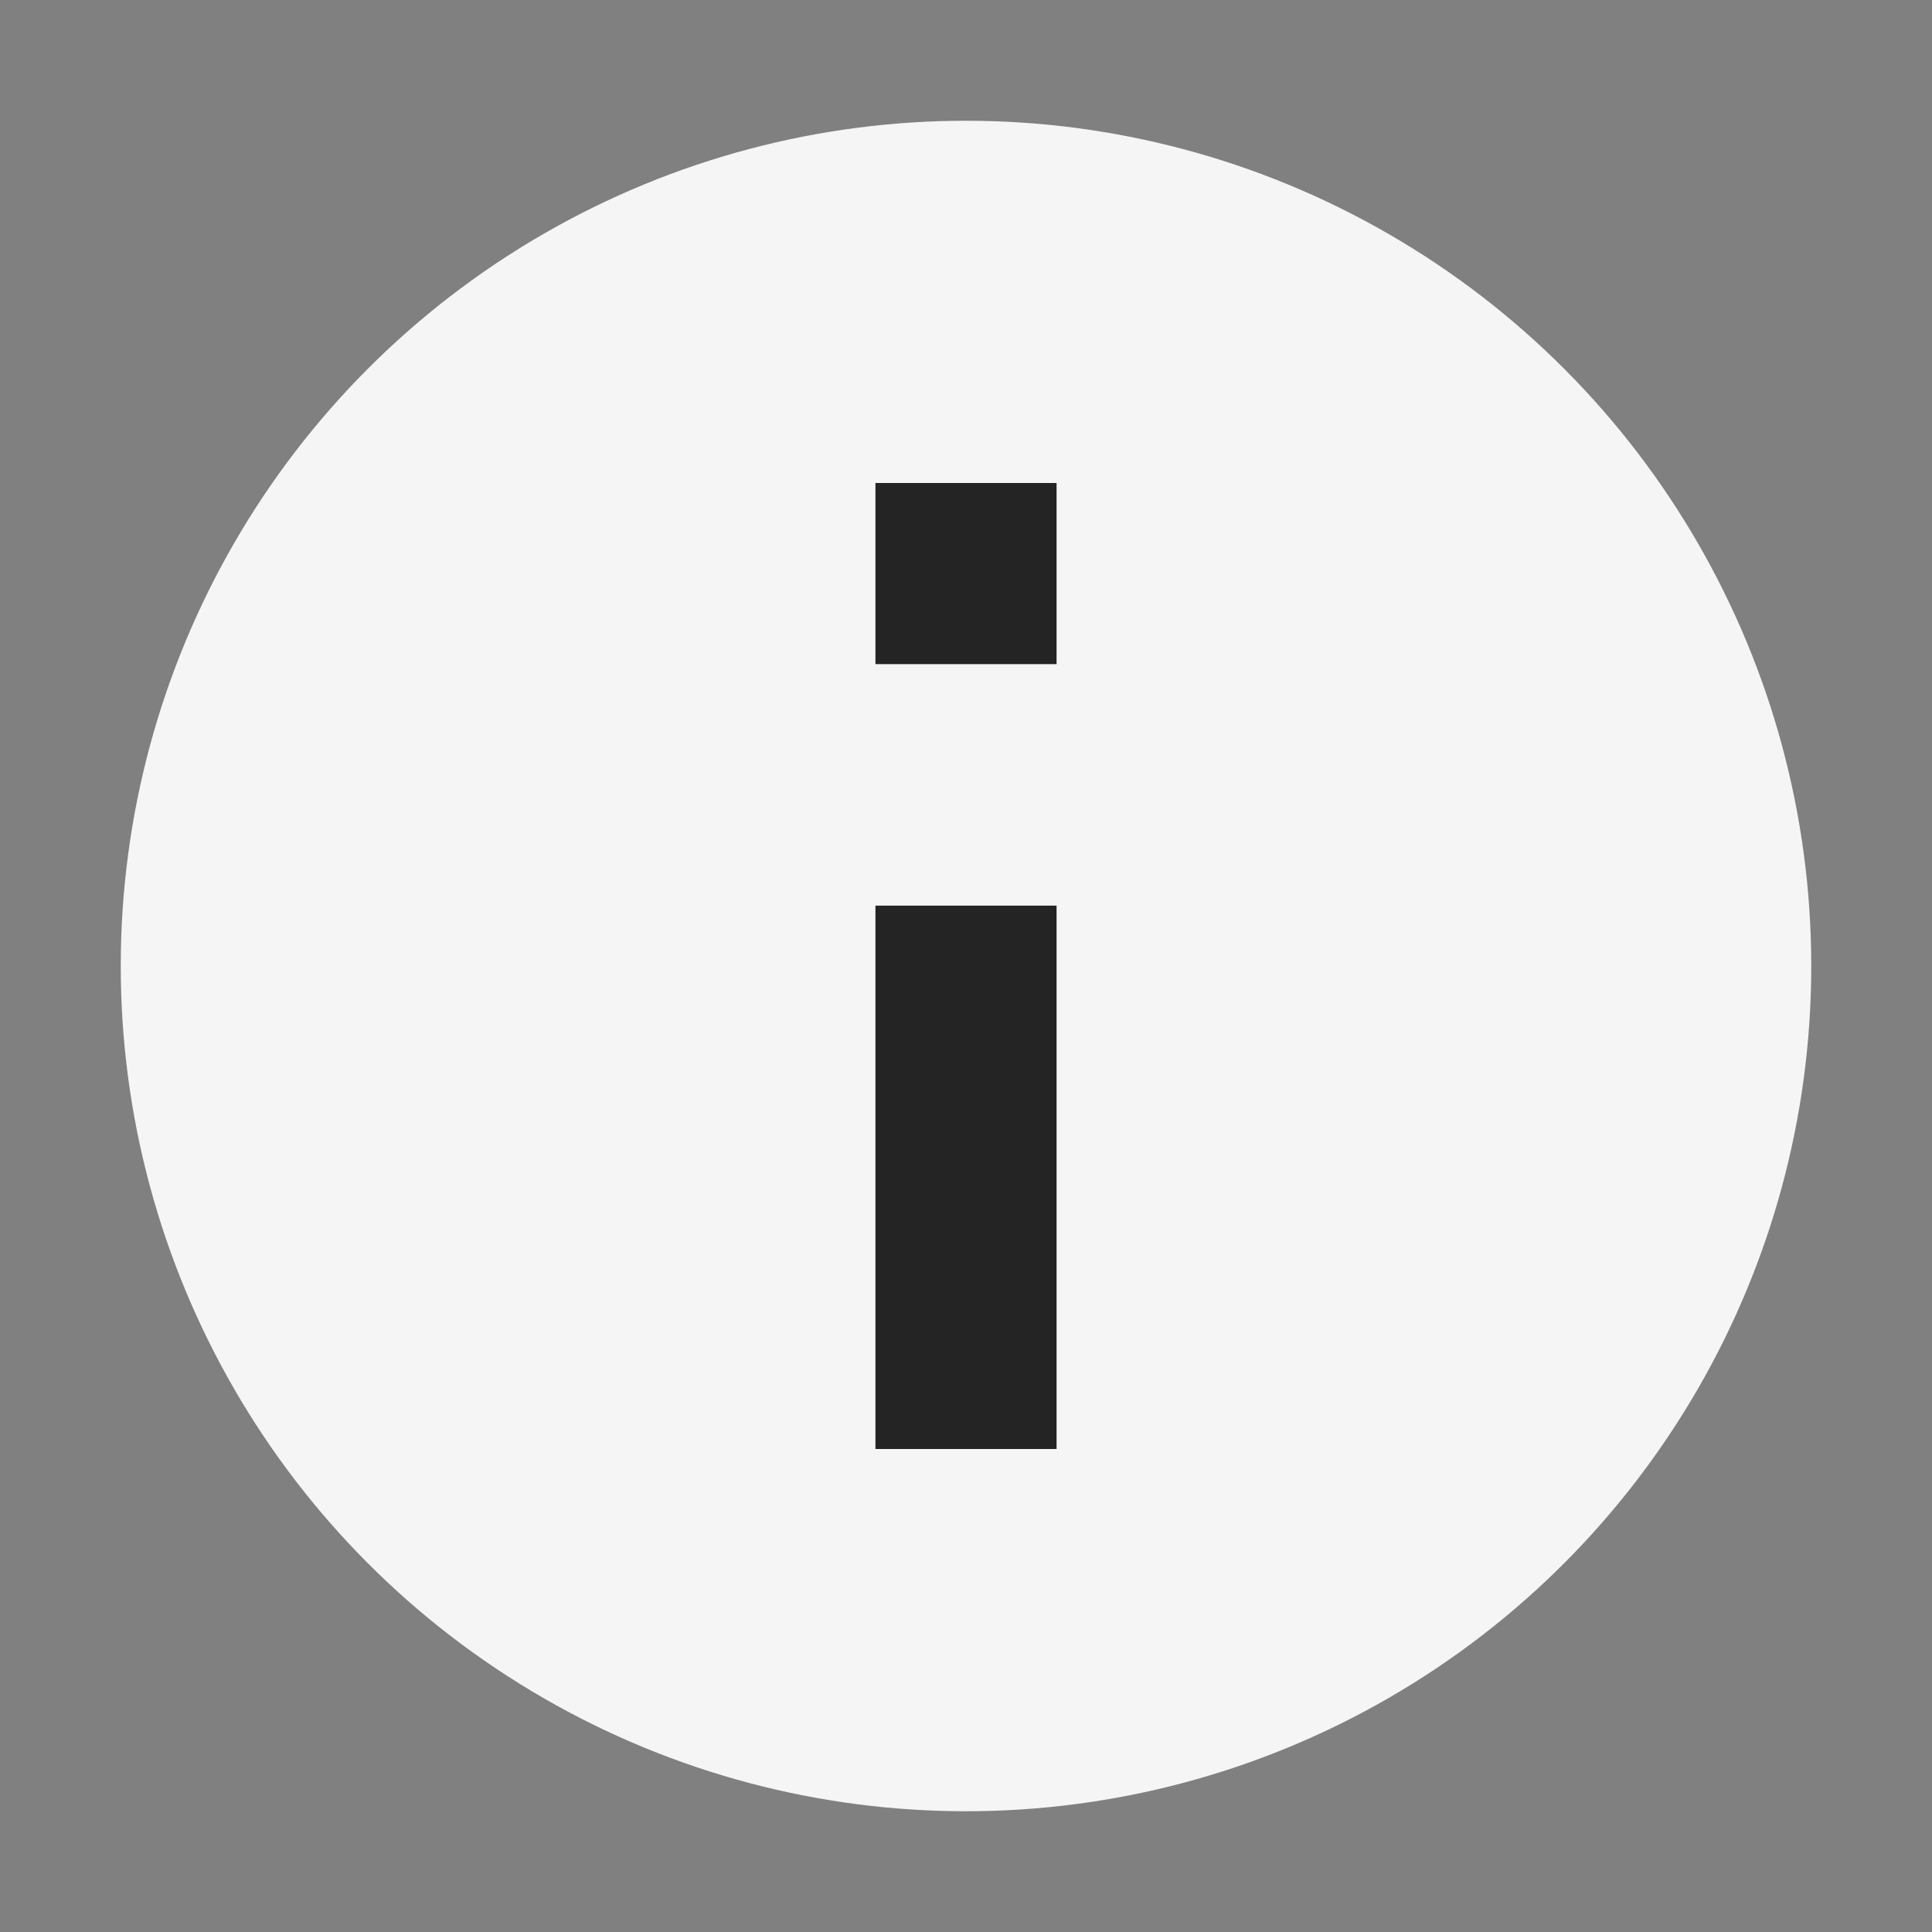 <svg width="16" height="16" viewBox="0 0 16 16" fill="none" xmlns="http://www.w3.org/2000/svg">
    <rect x="0" y="0" width="16" height="16" fill="#808080" stroke="none"/>
    <circle cx="8" cy="8" r="7" fill="#F5F5F5"/>
    <path d="M8 7.5V12" stroke="#242424" stroke-width="1.5"/>
    <path d="M8 4V5.5" stroke="#242424" stroke-width="1.5"/>
</svg>